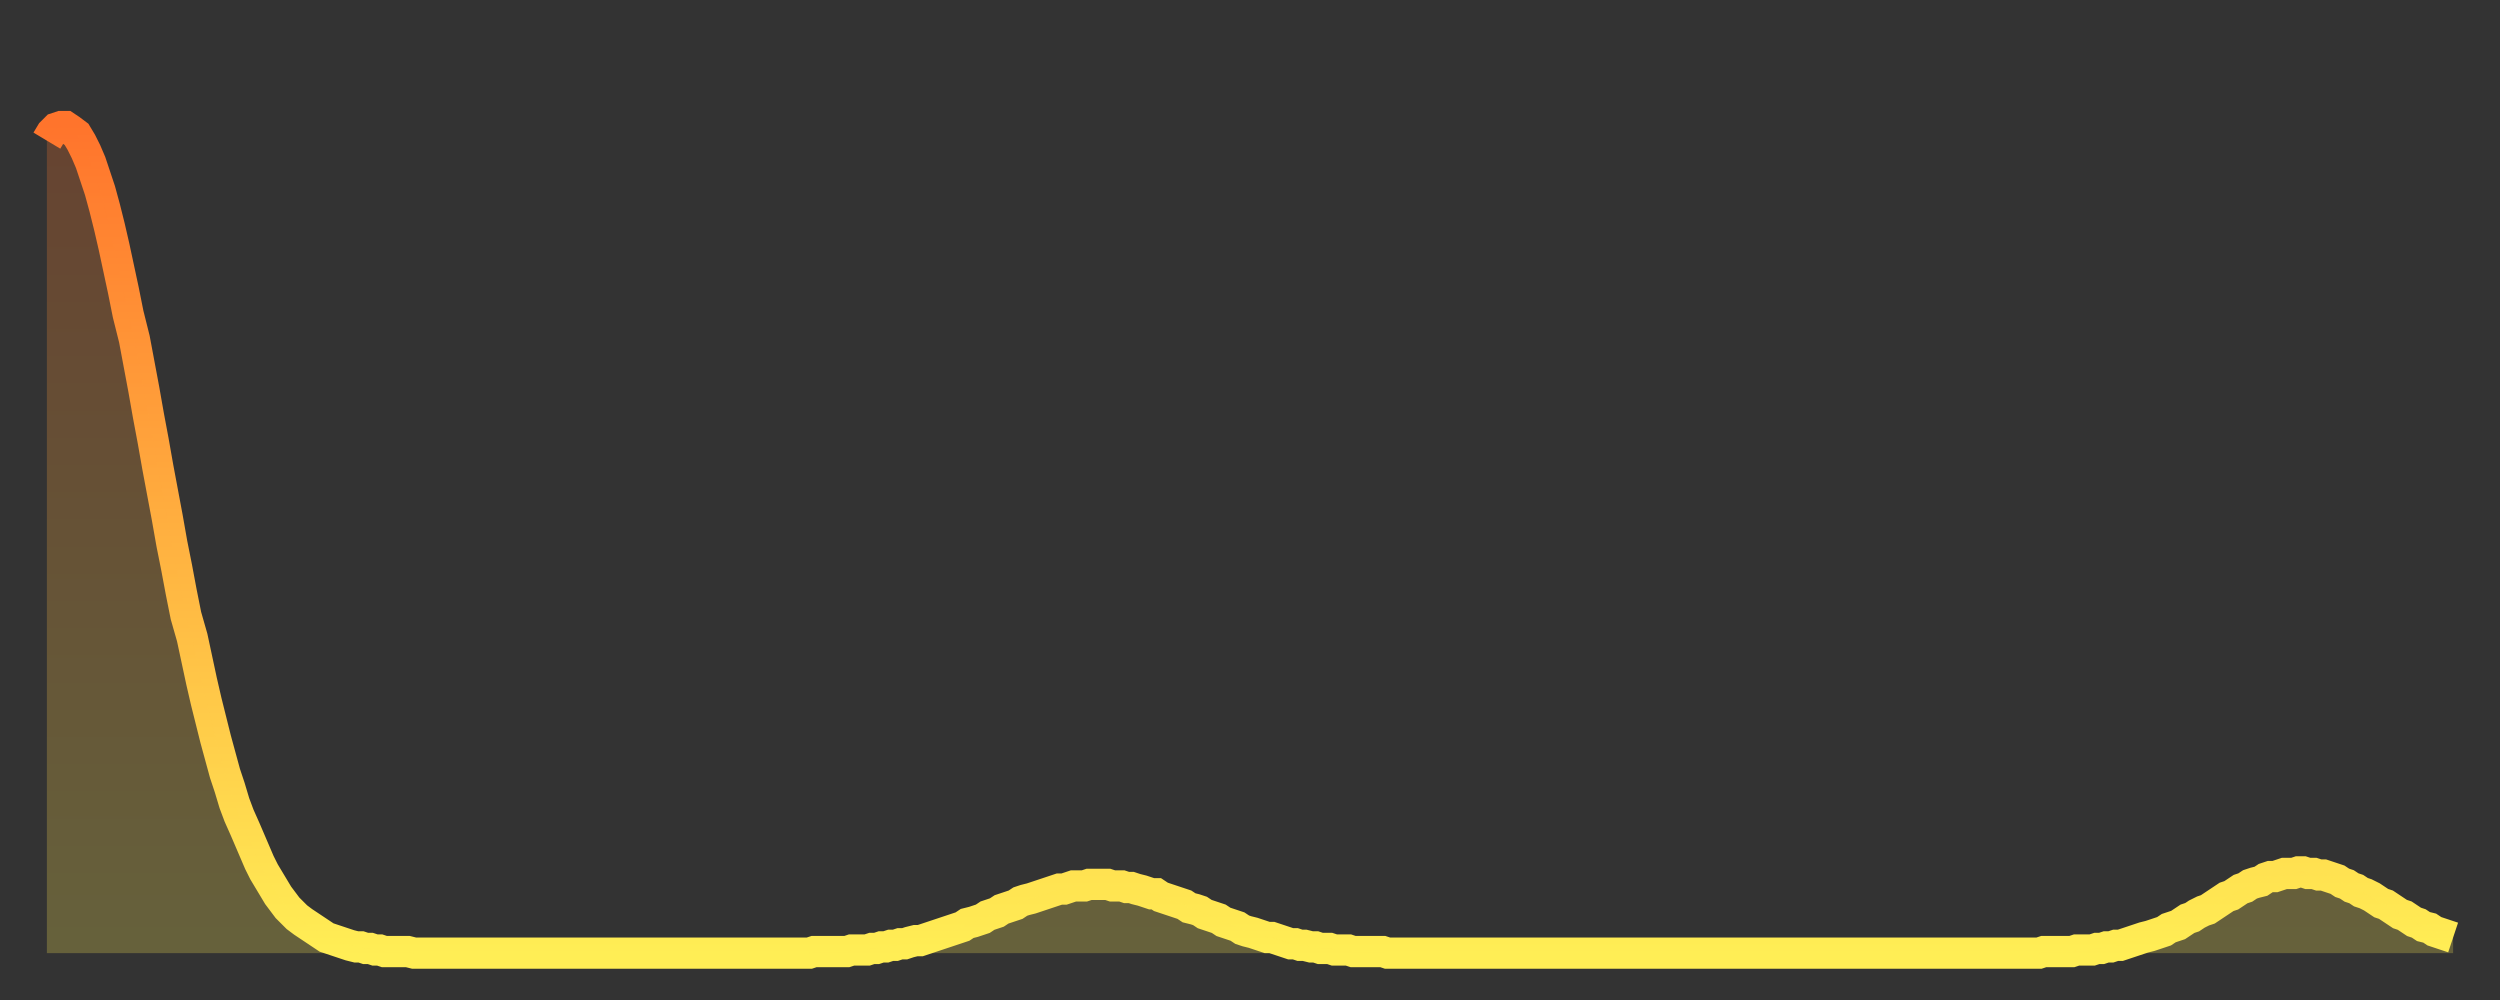 <?xml version="1.0" encoding="utf-8" ?>
<svg baseProfile="full" height="64" version="1.1" width="160" xmlns="http://www.w3.org/2000/svg" xmlns:ev="http://www.w3.org/2001/xml-events" xmlns:xlink="http://www.w3.org/1999/xlink"><rect width="100%" height="100%" fill="#333333" stroke="none"/><defs><linearGradient id="id33422" x1="0" x2="0" y1="0" y2="1"><stop offset="0%" stop-color="#ff742c" /><stop offset="50%" stop-color="#ffb140" /><stop offset="100%" stop-color="#ffee55" /></linearGradient></defs><g transform="translate(3,3)"><g><path d="M 0.0 6.0 0.3 5.5 0.6 5.2 0.9 5.1 1.2 5.1 1.5 5.3 1.9 5.6 2.2 6.1 2.5 6.7 2.8 7.4 3.1 8.3 3.4 9.2 3.7 10.3 4.0 11.5 4.3 12.8 4.6 14.2 4.9 15.6 5.2 17.1 5.6 18.7 5.9 20.3 6.2 21.9 6.5 23.6 6.8 25.2 7.1 26.9 7.4 28.5 7.7 30.1 8.0 31.8 8.3 33.3 8.6 34.9 8.9 36.4 9.3 37.8 9.6 39.2 9.9 40.6 10.2 41.9 10.5 43.1 10.8 44.3 11.1 45.4 11.4 46.5 11.7 47.4 12.0 48.4 12.3 49.2 12.7 50.1 13.0 50.8 13.3 51.5 13.6 52.2 13.9 52.8 14.2 53.3 14.5 53.8 14.8 54.3 15.1 54.7 15.4 55.1 15.7 55.4 16.0 55.7 16.4 56.0 16.7 56.2 17.0 56.4 17.3 56.6 17.6 56.8 17.9 57.0 18.2 57.1 18.5 57.2 18.8 57.3 19.1 57.4 19.4 57.5 19.8 57.6 20.1 57.6 20.4 57.7 20.7 57.7 21.0 57.8 21.3 57.8 21.6 57.9 21.9 57.9 22.2 57.9 22.5 57.9 22.8 57.9 23.1 57.9 23.5 58.0 23.8 58.0 24.1 58.0 24.4 58.0 24.7 58.0 25.0 58.0 25.3 58.0 25.6 58.0 25.9 58.0 26.2 58.0 26.5 58.0 26.8 58.0 27.2 58.0 27.5 58.0 27.8 58.0 28.1 58.0 28.4 58.0 28.7 58.0 29.0 58.0 29.3 58.0 29.6 58.0 29.9 58.0 30.2 58.0 30.6 58.0 30.9 58.0 31.2 58.0 31.5 58.0 31.8 58.0 32.1 58.0 32.4 58.0 32.7 58.0 33.0 58.0 33.3 58.0 33.6 58.0 33.9 58.0 34.3 58.0 34.6 58.0 34.9 58.0 35.2 58.0 35.5 58.0 35.8 58.0 36.1 58.0 36.4 58.0 36.7 58.0 37.0 58.0 37.3 58.0 37.7 58.0 38.0 58.0 38.3 58.0 38.6 58.0 38.9 58.0 39.2 58.0 39.5 58.0 39.8 58.0 40.1 58.0 40.4 58.0 40.7 58.0 41.0 58.0 41.4 58.0 41.7 58.0 42.0 58.0 42.3 58.0 42.6 58.0 42.9 58.0 43.2 58.0 43.5 58.0 43.8 58.0 44.1 58.0 44.4 58.0 44.7 58.0 45.1 58.0 45.4 58.0 45.7 58.0 46.0 58.0 46.3 58.0 46.6 58.0 46.9 58.0 47.2 58.0 47.5 58.0 47.8 58.0 48.1 58.0 48.5 58.0 48.8 58.0 49.1 57.9 49.4 57.9 49.7 57.9 50.0 57.9 50.3 57.9 50.6 57.9 50.9 57.9 51.2 57.9 51.5 57.8 51.8 57.8 52.2 57.8 52.5 57.8 52.8 57.7 53.1 57.7 53.4 57.6 53.7 57.6 54.0 57.5 54.3 57.5 54.6 57.4 54.9 57.4 55.2 57.3 55.6 57.2 55.9 57.2 56.2 57.1 56.5 57.0 56.8 56.9 57.1 56.8 57.4 56.7 57.7 56.6 58.0 56.5 58.3 56.4 58.6 56.3 58.9 56.1 59.3 56.0 59.6 55.9 59.9 55.8 60.2 55.6 60.5 55.5 60.8 55.4 61.1 55.2 61.4 55.1 61.7 55.0 62.0 54.9 62.3 54.7 62.6 54.6 63.0 54.5 63.3 54.4 63.6 54.3 63.9 54.2 64.2 54.1 64.5 54.0 64.8 53.9 65.1 53.9 65.4 53.8 65.7 53.7 66.0 53.7 66.4 53.7 66.7 53.6 67.0 53.6 67.3 53.6 67.6 53.6 67.9 53.6 68.2 53.7 68.5 53.7 68.8 53.7 69.1 53.8 69.4 53.8 69.7 53.9 70.1 54.0 70.4 54.1 70.7 54.2 71.0 54.2 71.3 54.4 71.6 54.5 71.9 54.6 72.2 54.7 72.5 54.8 72.8 54.9 73.1 55.1 73.5 55.2 73.8 55.3 74.1 55.5 74.4 55.6 74.7 55.7 75.0 55.8 75.3 56.0 75.6 56.1 75.9 56.2 76.2 56.3 76.5 56.5 76.8 56.6 77.2 56.7 77.5 56.8 77.8 56.9 78.1 57.0 78.4 57.0 78.7 57.1 79.0 57.2 79.3 57.3 79.6 57.4 79.9 57.4 80.2 57.5 80.5 57.5 80.9 57.6 81.2 57.6 81.5 57.7 81.8 57.7 82.1 57.7 82.4 57.8 82.7 57.8 83.0 57.8 83.3 57.8 83.6 57.9 83.9 57.9 84.3 57.9 84.6 57.9 84.9 57.9 85.2 57.9 85.5 57.9 85.8 58.0 86.1 58.0 86.4 58.0 86.7 58.0 87.0 58.0 87.3 58.0 87.6 58.0 88.0 58.0 88.3 58.0 88.6 58.0 88.9 58.0 89.2 58.0 89.5 58.0 89.8 58.0 90.1 58.0 90.4 58.0 90.7 58.0 91.0 58.0 91.4 58.0 91.7 58.0 92.0 58.0 92.3 58.0 92.6 58.0 92.9 58.0 93.2 58.0 93.5 58.0 93.8 58.0 94.1 58.0 94.4 58.0 94.7 58.0 95.1 58.0 95.4 58.0 95.7 58.0 96.0 58.0 96.3 58.0 96.6 58.0 96.9 58.0 97.2 58.0 97.5 58.0 97.8 58.0 98.1 58.0 98.4 58.0 98.8 58.0 99.1 58.0 99.4 58.0 99.7 58.0 100.0 58.0 100.3 58.0 100.6 58.0 100.9 58.0 101.2 58.0 101.5 58.0 101.8 58.0 102.2 58.0 102.5 58.0 102.8 58.0 103.1 58.0 103.4 58.0 103.7 58.0 104.0 58.0 104.3 58.0 104.6 58.0 104.9 58.0 105.2 58.0 105.5 58.0 105.9 58.0 106.2 58.0 106.5 58.0 106.8 58.0 107.1 58.0 107.4 58.0 107.7 58.0 108.0 58.0 108.3 58.0 108.6 58.0 108.9 58.0 109.3 58.0 109.6 58.0 109.9 58.0 110.2 58.0 110.5 58.0 110.8 58.0 111.1 58.0 111.4 58.0 111.7 58.0 112.0 58.0 112.3 58.0 112.6 58.0 113.0 58.0 113.3 58.0 113.6 58.0 113.9 58.0 114.2 58.0 114.5 58.0 114.8 58.0 115.1 58.0 115.4 58.0 115.7 58.0 116.0 58.0 116.3 58.0 116.7 58.0 117.0 58.0 117.3 58.0 117.6 58.0 117.9 58.0 118.2 58.0 118.5 58.0 118.8 58.0 119.1 58.0 119.4 58.0 119.7 58.0 120.1 58.0 120.4 58.0 120.7 58.0 121.0 58.0 121.3 58.0 121.6 58.0 121.9 58.0 122.2 58.0 122.5 58.0 122.8 58.0 123.1 58.0 123.4 58.0 123.8 58.0 124.1 58.0 124.4 58.0 124.7 58.0 125.0 58.0 125.3 58.0 125.6 58.0 125.9 58.0 126.2 58.0 126.5 58.0 126.8 58.0 127.2 58.0 127.5 58.0 127.8 57.9 128.1 57.9 128.4 57.9 128.7 57.9 129.0 57.9 129.3 57.9 129.6 57.9 129.9 57.8 130.2 57.8 130.5 57.8 130.9 57.8 131.2 57.7 131.5 57.7 131.8 57.6 132.1 57.6 132.4 57.5 132.7 57.5 133.0 57.4 133.3 57.3 133.6 57.2 133.9 57.1 134.2 57.0 134.6 56.9 134.9 56.8 135.2 56.7 135.5 56.6 135.8 56.4 136.1 56.3 136.4 56.2 136.7 56.0 137.0 55.8 137.3 55.7 137.6 55.5 138.0 55.3 138.3 55.2 138.6 55.0 138.9 54.8 139.2 54.6 139.5 54.4 139.8 54.3 140.1 54.1 140.4 53.9 140.7 53.8 141.0 53.6 141.3 53.5 141.7 53.4 142.0 53.2 142.3 53.1 142.6 53.1 142.9 53.0 143.2 52.9 143.5 52.9 143.8 52.9 144.1 52.8 144.4 52.8 144.7 52.9 145.1 52.9 145.4 53.0 145.7 53.0 146.0 53.1 146.3 53.2 146.6 53.3 146.9 53.5 147.2 53.6 147.5 53.8 147.8 53.9 148.1 54.1 148.4 54.2 148.8 54.4 149.1 54.6 149.4 54.8 149.7 54.9 150.0 55.1 150.3 55.3 150.6 55.5 150.9 55.6 151.2 55.8 151.5 56.0 151.8 56.1 152.1 56.3 152.5 56.4 152.8 56.6 153.1 56.7 153.4 56.8 153.7 56.9 154.0 57.0" fill="none" id="graph-curve" opacity="1" stroke="url(#id33422)" stroke-width="2" /><path d="M 0 58 L 0.0 6.0 0.3 5.5 0.6 5.2 0.9 5.1 1.2 5.1 1.5 5.3 1.9 5.6 2.2 6.1 2.5 6.7 2.8 7.4 3.1 8.3 3.4 9.2 3.7 10.3 4.0 11.5 4.3 12.8 4.6 14.2 4.9 15.6 5.2 17.1 5.6 18.7 5.9 20.3 6.2 21.9 6.5 23.6 6.8 25.2 7.1 26.9 7.4 28.5 7.7 30.1 8.0 31.8 8.3 33.3 8.6 34.9 8.9 36.4 9.3 37.8 9.6 39.2 9.9 40.6 10.2 41.9 10.5 43.1 10.8 44.3 11.1 45.4 11.4 46.5 11.7 47.4 12.0 48.4 12.3 49.2 12.7 50.1 13.0 50.8 13.3 51.5 13.6 52.2 13.9 52.8 14.2 53.3 14.5 53.8 14.8 54.3 15.1 54.7 15.4 55.1 15.7 55.4 16.0 55.7 16.4 56.0 16.7 56.2 17.0 56.4 17.3 56.6 17.6 56.8 17.9 57.0 18.2 57.1 18.5 57.2 18.8 57.3 19.1 57.4 19.4 57.5 19.8 57.6 20.1 57.6 20.4 57.7 20.7 57.7 21.0 57.8 21.3 57.8 21.6 57.9 21.9 57.9 22.2 57.9 22.5 57.9 22.8 57.9 23.1 57.9 23.5 58.0 23.8 58.0 24.1 58.0 24.4 58.0 24.7 58.0 25.0 58.0 25.3 58.0 25.6 58.0 25.9 58.0 26.2 58.0 26.5 58.0 26.8 58.0 27.2 58.0 27.5 58.0 27.8 58.0 28.1 58.0 28.4 58.0 28.7 58.0 29.0 58.0 29.3 58.0 29.6 58.0 29.9 58.0 30.2 58.0 30.6 58.0 30.9 58.0 31.2 58.0 31.5 58.0 31.8 58.0 32.1 58.0 32.4 58.0 32.7 58.0 33.0 58.0 33.3 58.0 33.6 58.0 33.9 58.0 34.3 58.0 34.6 58.0 34.9 58.0 35.2 58.0 35.5 58.0 35.8 58.0 36.1 58.0 36.4 58.0 36.7 58.0 37.0 58.0 37.3 58.0 37.7 58.0 38.0 58.0 38.3 58.0 38.6 58.0 38.9 58.0 39.2 58.0 39.5 58.0 39.8 58.0 40.1 58.0 40.4 58.0 40.7 58.0 41.0 58.0 41.4 58.0 41.7 58.0 42.0 58.0 42.3 58.0 42.6 58.0 42.9 58.0 43.2 58.0 43.5 58.0 43.8 58.0 44.1 58.0 44.4 58.0 44.7 58.0 45.1 58.0 45.4 58.0 45.7 58.0 46.0 58.0 46.3 58.0 46.6 58.0 46.9 58.0 47.2 58.0 47.5 58.0 47.8 58.0 48.1 58.0 48.5 58.0 48.8 58.0 49.1 57.9 49.4 57.9 49.7 57.9 50.0 57.9 50.3 57.9 50.6 57.9 50.9 57.9 51.2 57.9 51.5 57.8 51.8 57.8 52.2 57.8 52.5 57.8 52.8 57.7 53.1 57.7 53.4 57.6 53.7 57.6 54.0 57.5 54.3 57.5 54.6 57.4 54.9 57.4 55.2 57.3 55.6 57.2 55.9 57.2 56.2 57.1 56.5 57.0 56.8 56.9 57.1 56.8 57.4 56.7 57.7 56.6 58.0 56.5 58.3 56.4 58.6 56.3 58.9 56.1 59.3 56.0 59.6 55.9 59.9 55.8 60.2 55.6 60.5 55.5 60.8 55.4 61.1 55.2 61.4 55.1 61.7 55.0 62.0 54.9 62.3 54.7 62.6 54.6 63.0 54.5 63.3 54.4 63.6 54.3 63.9 54.2 64.2 54.1 64.5 54.0 64.8 53.9 65.1 53.9 65.4 53.8 65.7 53.7 66.0 53.7 66.4 53.7 66.7 53.6 67.0 53.6 67.3 53.6 67.6 53.6 67.9 53.6 68.2 53.7 68.5 53.7 68.8 53.7 69.1 53.8 69.4 53.8 69.7 53.9 70.1 54.0 70.4 54.1 70.7 54.2 71.0 54.2 71.3 54.4 71.6 54.5 71.9 54.6 72.2 54.7 72.5 54.8 72.8 54.9 73.1 55.1 73.5 55.2 73.8 55.3 74.1 55.5 74.4 55.6 74.7 55.7 75.0 55.8 75.3 56.0 75.6 56.1 75.9 56.2 76.2 56.3 76.5 56.5 76.8 56.6 77.2 56.7 77.5 56.8 77.8 56.9 78.1 57.0 78.4 57.0 78.7 57.1 79.0 57.2 79.3 57.3 79.6 57.4 79.9 57.4 80.2 57.5 80.5 57.5 80.9 57.6 81.2 57.6 81.5 57.7 81.8 57.7 82.1 57.7 82.4 57.8 82.7 57.8 83.0 57.8 83.3 57.8 83.6 57.9 83.9 57.9 84.3 57.9 84.6 57.9 84.9 57.9 85.2 57.9 85.5 57.9 85.8 58.0 86.1 58.0 86.4 58.0 86.7 58.0 87.0 58.0 87.3 58.0 87.6 58.0 88.0 58.0 88.3 58.0 88.6 58.0 88.9 58.0 89.2 58.0 89.5 58.0 89.8 58.0 90.1 58.0 90.4 58.0 90.7 58.0 91.0 58.0 91.4 58.0 91.7 58.0 92.0 58.0 92.3 58.0 92.6 58.0 92.9 58.0 93.2 58.0 93.5 58.0 93.8 58.0 94.1 58.0 94.4 58.0 94.7 58.0 95.1 58.0 95.4 58.0 95.7 58.0 96.0 58.0 96.3 58.0 96.6 58.0 96.9 58.0 97.2 58.0 97.5 58.0 97.8 58.0 98.1 58.0 98.4 58.0 98.8 58.0 99.1 58.0 99.4 58.0 99.7 58.0 100.0 58.0 100.3 58.0 100.6 58.0 100.9 58.0 101.2 58.0 101.5 58.0 101.8 58.0 102.2 58.0 102.5 58.0 102.8 58.0 103.1 58.0 103.4 58.0 103.7 58.0 104.0 58.0 104.3 58.0 104.6 58.0 104.9 58.0 105.2 58.0 105.5 58.0 105.9 58.0 106.2 58.0 106.5 58.0 106.8 58.0 107.1 58.0 107.4 58.0 107.7 58.0 108.0 58.0 108.3 58.0 108.6 58.0 108.9 58.0 109.3 58.0 109.6 58.0 109.9 58.0 110.2 58.0 110.5 58.0 110.8 58.0 111.1 58.0 111.4 58.0 111.7 58.0 112.0 58.0 112.3 58.0 112.6 58.0 113.0 58.0 113.3 58.0 113.6 58.0 113.9 58.0 114.2 58.0 114.5 58.0 114.8 58.0 115.1 58.0 115.4 58.0 115.7 58.0 116.0 58.0 116.3 58.0 116.7 58.0 117.0 58.0 117.3 58.0 117.6 58.0 117.9 58.0 118.2 58.0 118.5 58.0 118.8 58.0 119.1 58.0 119.4 58.0 119.7 58.0 120.1 58.0 120.4 58.0 120.7 58.0 121.0 58.0 121.3 58.0 121.6 58.0 121.9 58.0 122.2 58.0 122.5 58.0 122.8 58.0 123.1 58.0 123.4 58.0 123.8 58.0 124.1 58.0 124.4 58.0 124.7 58.0 125.0 58.0 125.3 58.0 125.6 58.0 125.9 58.0 126.2 58.0 126.5 58.0 126.8 58.0 127.2 58.0 127.5 58.0 127.8 57.9 128.1 57.9 128.4 57.9 128.7 57.9 129.0 57.9 129.3 57.9 129.6 57.9 129.9 57.8 130.2 57.8 130.5 57.8 130.9 57.8 131.2 57.7 131.5 57.7 131.8 57.6 132.1 57.6 132.4 57.5 132.7 57.5 133.0 57.4 133.3 57.3 133.6 57.2 133.9 57.1 134.2 57.0 134.6 56.9 134.9 56.8 135.2 56.7 135.5 56.6 135.8 56.4 136.1 56.3 136.4 56.2 136.7 56.0 137.0 55.8 137.3 55.7 137.6 55.5 138.0 55.3 138.3 55.2 138.6 55.0 138.9 54.8 139.2 54.6 139.5 54.4 139.8 54.3 140.1 54.1 140.4 53.9 140.7 53.8 141.0 53.6 141.3 53.5 141.7 53.4 142.0 53.2 142.3 53.1 142.6 53.1 142.9 53.0 143.2 52.9 143.5 52.9 143.8 52.9 144.1 52.8 144.4 52.8 144.7 52.9 145.1 52.9 145.4 53.0 145.7 53.0 146.0 53.1 146.3 53.2 146.6 53.3 146.9 53.5 147.2 53.6 147.5 53.8 147.8 53.9 148.1 54.1 148.4 54.2 148.8 54.4 149.1 54.6 149.4 54.8 149.7 54.9 150.0 55.1 150.3 55.3 150.6 55.5 150.9 55.6 151.2 55.8 151.5 56.0 151.8 56.1 152.1 56.3 152.5 56.4 152.8 56.6 153.1 56.7 153.4 56.8 153.7 56.9 154.0 57.0 154 58" fill="url(#id33422)" fill-opacity=".25" id="graph-shadow" /></g></g></svg>